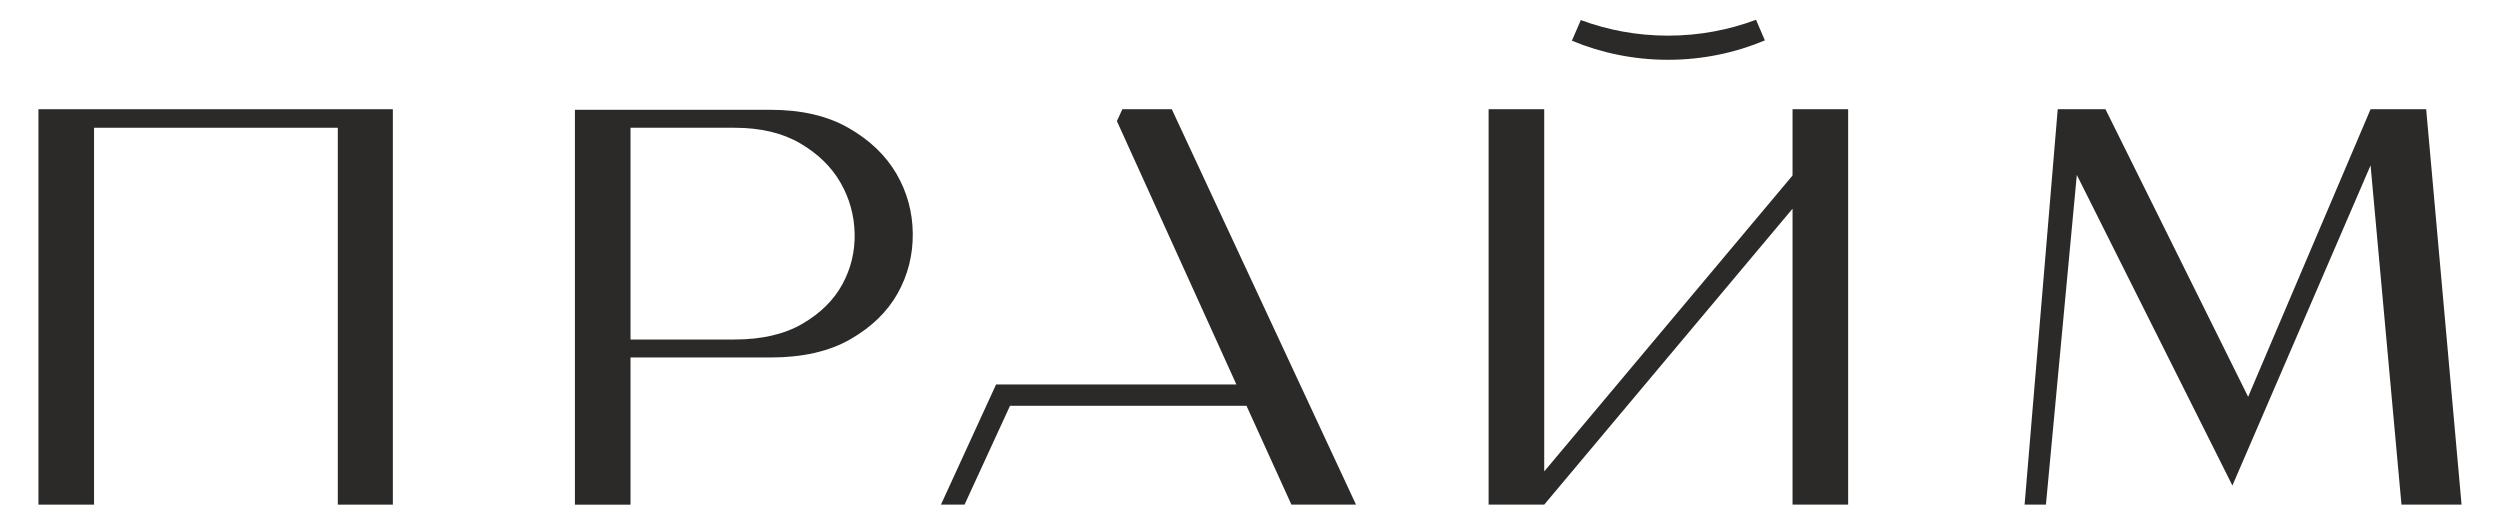 <?xml version="1.0" encoding="UTF-8"?> <svg xmlns="http://www.w3.org/2000/svg" xmlns:xlink="http://www.w3.org/1999/xlink" xmlns:xodm="http://www.corel.com/coreldraw/odm/2003" xml:space="preserve" width="158.117mm" height="33.167mm" version="1.1" style="shape-rendering:geometricPrecision; text-rendering:geometricPrecision; image-rendering:optimizeQuality; fill-rule:evenodd; clip-rule:evenodd" viewBox="0 0 15242.03 3197.23"> <defs> <style type="text/css"> .fil2 {fill:none} .fil1 {fill:#2B2A29} .fil0 {fill:#2B2A29;fill-rule:nonzero} </style> </defs> <g id="Слой_x0020_1">  <g id="_2697917519920"> <g> <polygon class="fil0" points="573.32,778.93 573.32,1587.59 573.32,1871.29 573.32,1984.29 573.32,2460.02 573.32,3076.67 234.3,3076.67 234.3,665.91 573.32,665.91 2059.48,665.91 2395.08,665.91 2395.08,3076.67 2059.48,3076.67 2059.48,2460.02 2059.48,1984.29 2059.48,1871.29 2059.48,1587.59 2059.48,778.93 "></polygon> <path class="fil0" d="M4696.88 669.36c189.5,0 348.72,37.08 477.71,111.27 128.97,74.2 226.01,167.22 291.07,279.09 65.05,111.87 98.17,233.44 99.32,364.69 1.13,131.27 -29.7,252.83 -92.47,364.7 -62.78,111.86 -158.66,204.89 -287.66,279.09 -128.97,74.2 -291.64,111.29 -487.96,111.29l-852.67 0 0 897.18 -339.02 0 0 -2407.3 1191.69 0zm-852.67 109.56l0 1290.97 633.51 0c166.65,0 304.79,-31.94 414.34,-95.87 109.58,-63.93 190.63,-143.81 243.14,-239.7 52.51,-95.9 77.62,-199.19 75.32,-309.92 -2.27,-110.71 -30.82,-214.01 -85.6,-309.91 -54.79,-95.87 -136.4,-175.79 -244.85,-239.69 -108.43,-63.92 -242.55,-95.89 -402.36,-95.89l-633.51 0z"></path> <polygon class="fil0" points="6842.81,665.91 7144.17,665.91 8267.36,3076.67 7873.56,3076.67 7599.61,2473.98 6157.94,2473.98 5880.57,3076.67 5736.75,3076.67 6072.97,2343.87 6219.58,2343.87 6983.81,2343.87 7537.98,2343.87 6883.91,902.2 6809.57,738.35 "></polygon> <polygon class="fil0" points="12343.59,3076.67 12545.62,665.91 12836.69,665.91 13706.49,2419.2 14452.98,665.91 14792,665.91 15007.74,3076.67 14641.33,3076.67 14452.98,1008.34 13610.59,2960.26 12662.03,1066.58 12473.71,3076.67 "></polygon> <polygon class="fil1" points="9075.81,665.91 9414.83,665.91 9414.83,2874.23 10928.83,1069.93 10928.83,665.91 11267.84,665.91 11267.84,868.34 11267.84,3076.67 10928.83,3076.67 10928.83,1272.36 9414.83,3076.67 9244.95,3076.67 9075.81,3076.67 "></polygon> <path class="fil0" d="M10706.23 120.51l53.9 125.78c-181.36,76.14 -380.99,118.28 -590.55,118.28 -207.83,0 -405.89,-41.44 -586.07,-116.41l54.45 -125.77c165.33,61.4 344.51,94.98 531.61,94.98 189.01,0 369.91,-34.27 536.65,-96.86z"></path> </g> <rect class="fil2" x="0" y="0" width="15242.03" height="3197.23"></rect> </g> </g> </svg> 